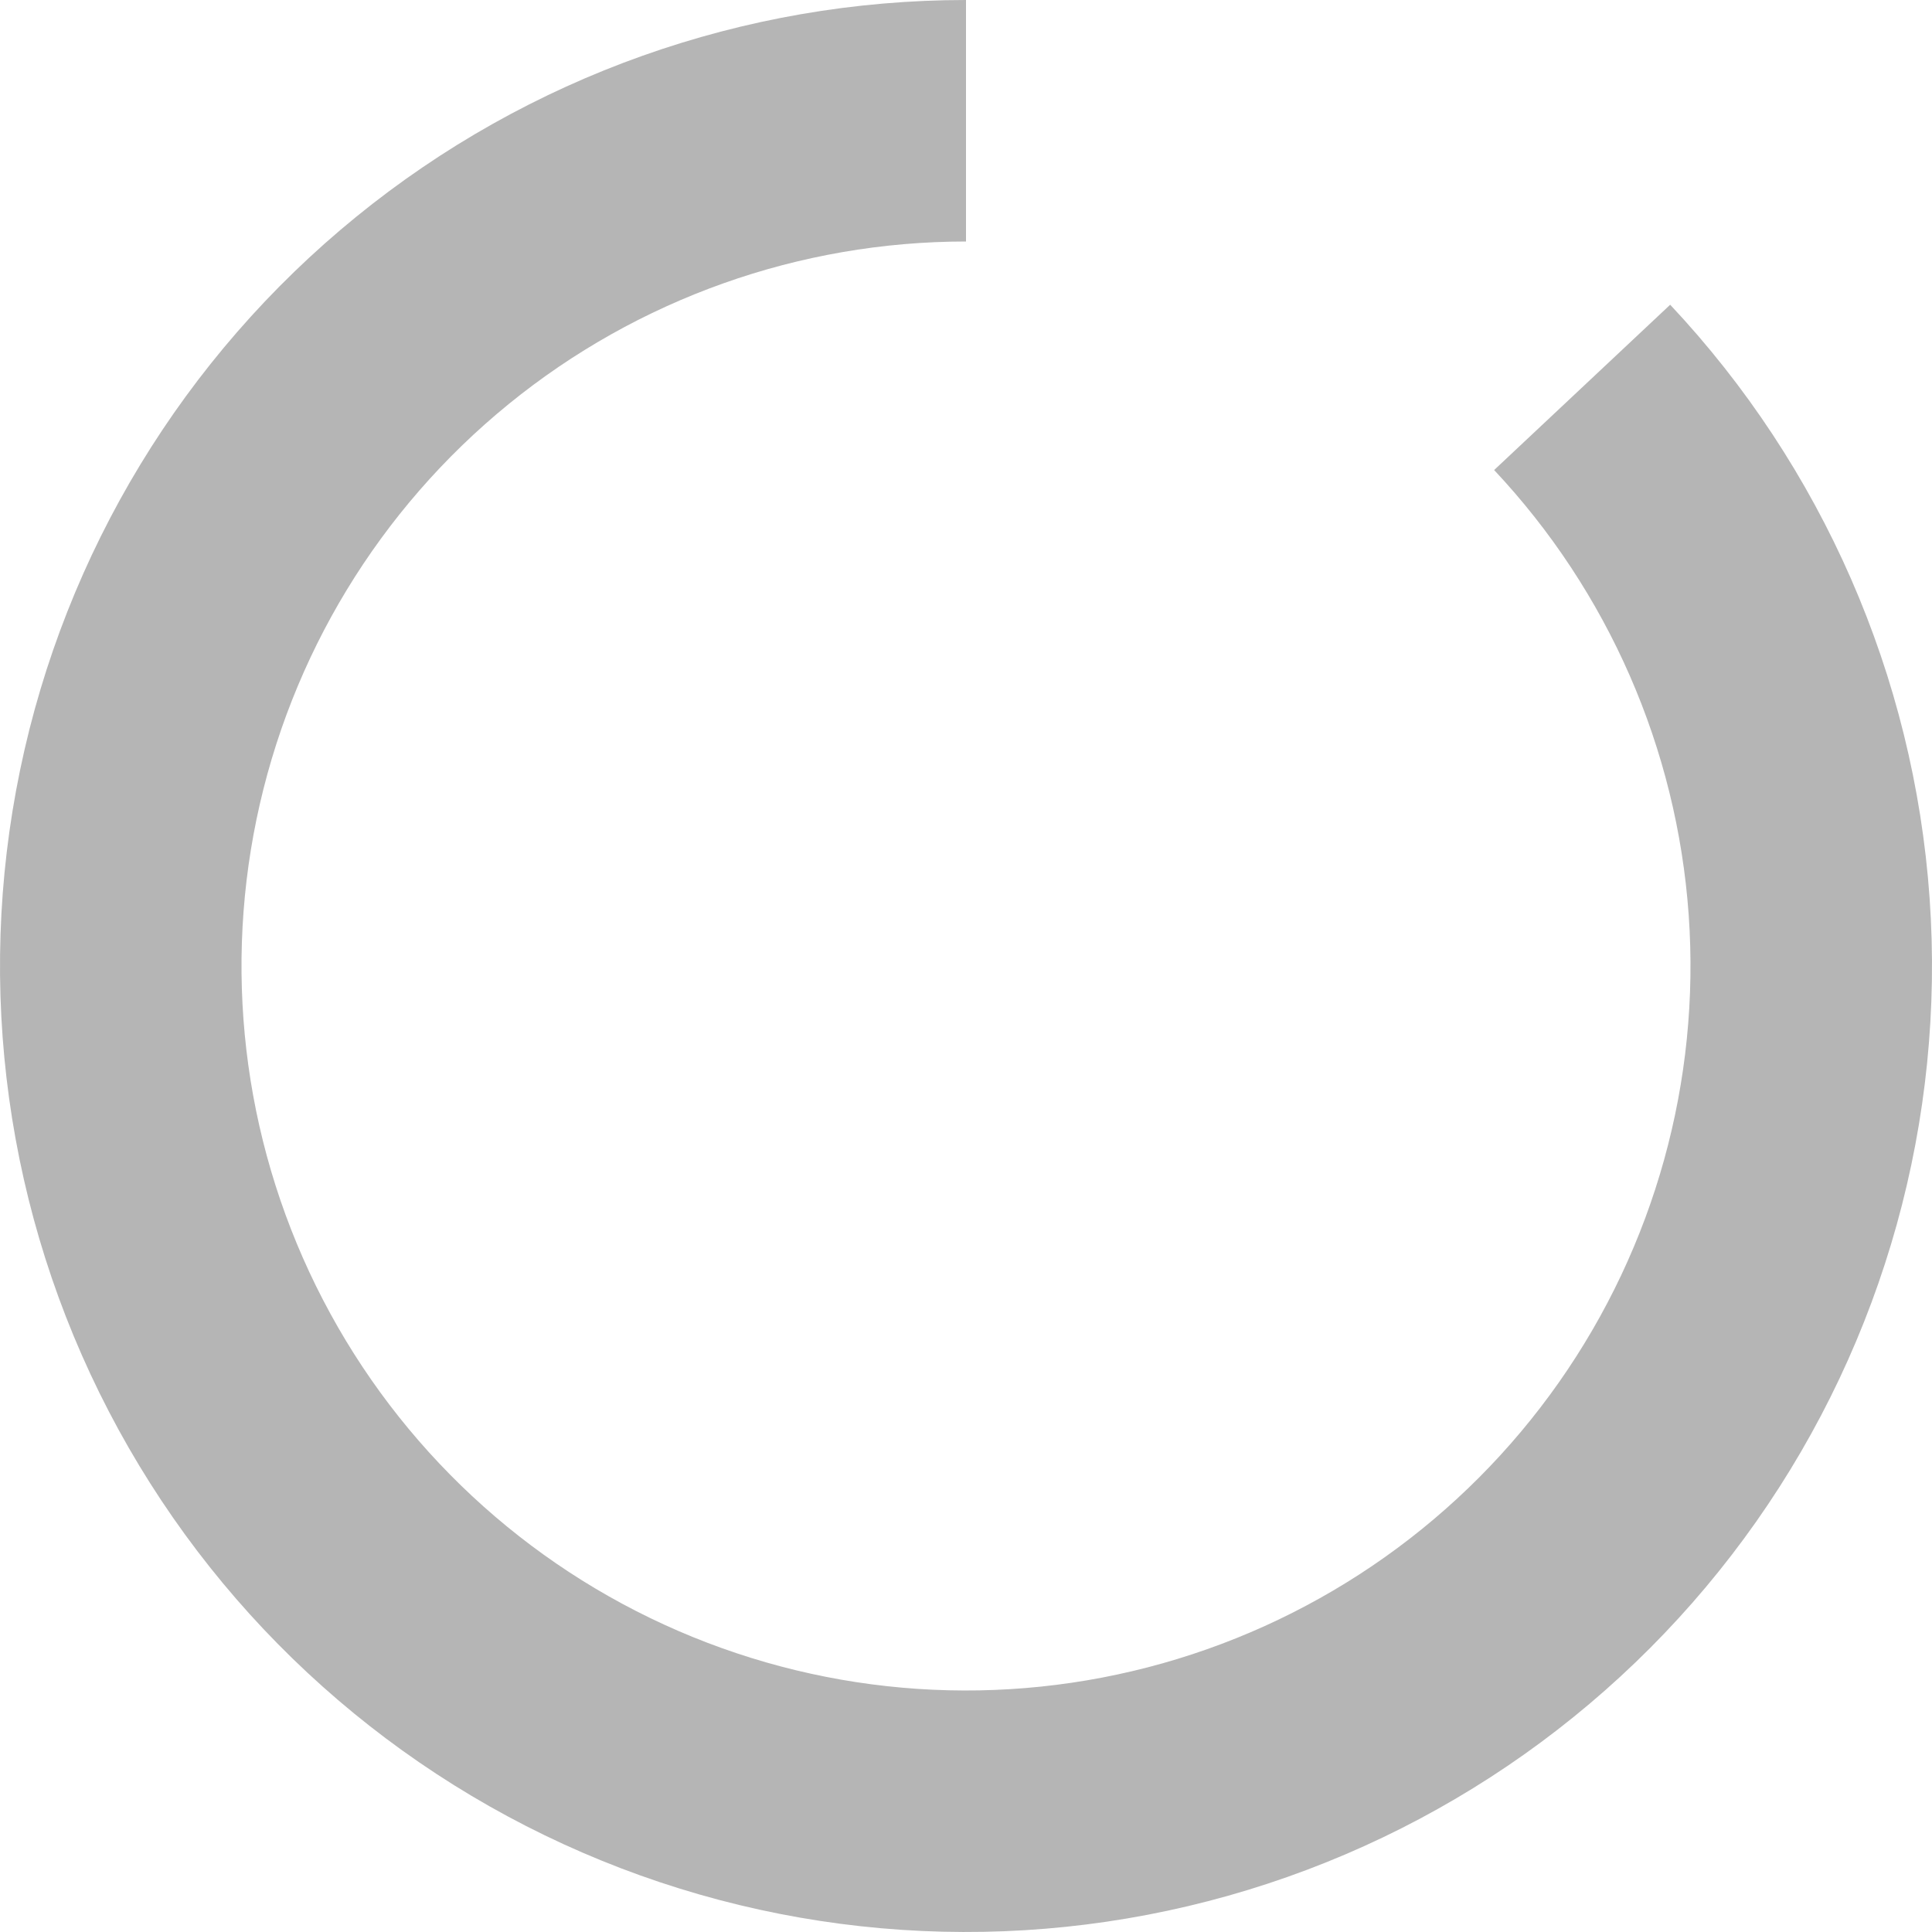 <?xml version="1.0" encoding="UTF-8"?> <svg xmlns="http://www.w3.org/2000/svg" width="364" height="364" viewBox="0 0 364 364" fill="none"> <path d="M182 0C140.139 -4.9919e-07 99.557 14.431 67.094 40.86C34.631 67.289 12.271 104.101 3.782 145.093C-4.707 186.084 1.194 228.749 20.491 265.897C39.788 303.045 71.301 332.406 109.719 349.031C148.138 365.656 191.113 368.529 231.402 357.166C271.692 345.804 306.833 320.899 330.903 286.651C354.974 252.402 366.502 210.902 363.545 169.146C360.589 127.389 343.328 87.928 314.672 57.412L281.504 88.559C302.996 111.446 315.942 141.042 318.159 172.359C320.376 203.677 311.73 234.801 293.677 260.488C275.625 286.174 249.269 304.853 219.052 313.375C188.834 321.897 156.603 319.742 127.789 307.273C98.976 294.804 75.341 272.784 60.868 244.923C46.395 217.062 41.97 185.063 48.336 154.319C54.703 123.576 71.473 95.967 95.82 76.145C120.168 56.323 150.604 45.5 182 45.5V0Z" fill="#B5B5B5"></path> </svg> 